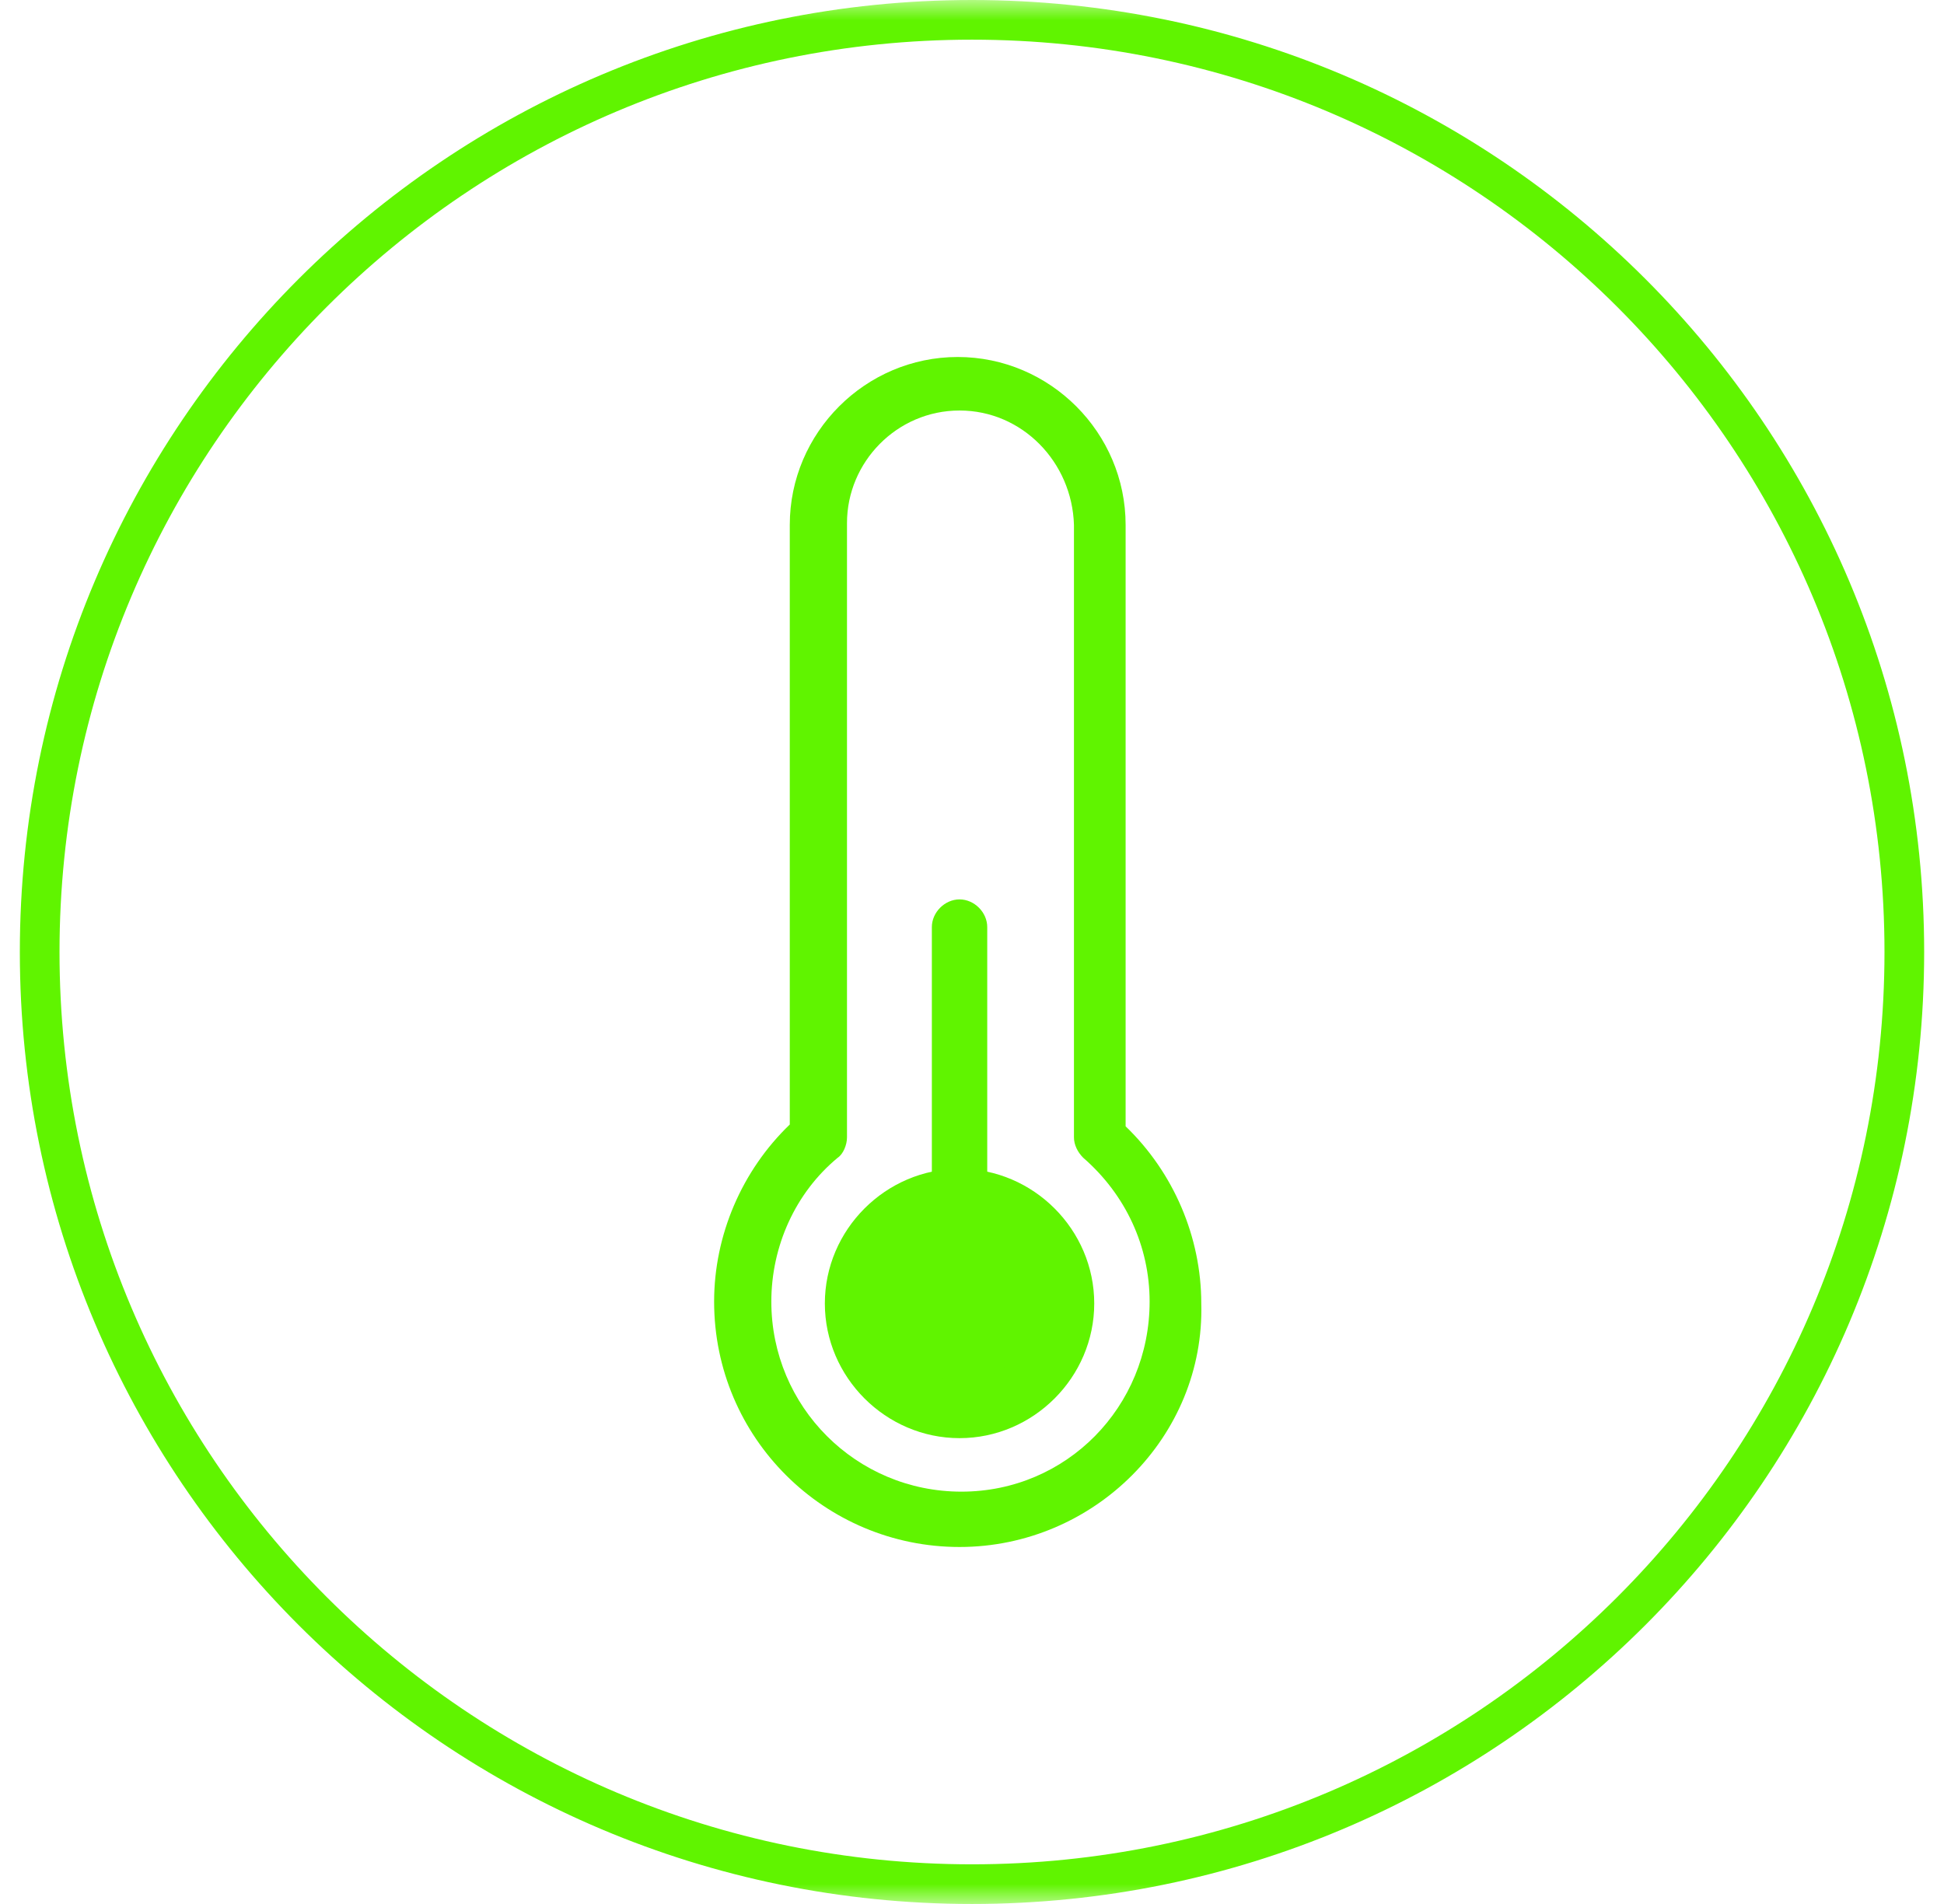 <svg width="49" height="48" viewBox="0 0 49 48" fill="none" xmlns="http://www.w3.org/2000/svg">
<g clip-path="url(#clip0_2_73)">
<mask id="mask0_2_73" style="mask-type:luminance" maskUnits="userSpaceOnUse" x="0" y="0" width="49" height="48">
<path d="M49 0H0V48H49V0Z" fill="white"/>
</mask>
<g mask="url(#mask0_2_73)">
<path d="M48 24C48 36.979 37.479 47.5 24.5 47.5C11.521 47.5 1 36.979 1 24C1 11.021 11.521 0.5 24.5 0.5C37.479 0.5 48 11.021 48 24Z" stroke="#60F400"/>
<path d="M24.186 39C20.791 39 18 36.256 18 32.814C18 31.14 18.698 29.512 19.907 28.349V13.233C19.907 10.907 21.814 9 24.14 9C26.465 9 28.372 10.907 28.372 13.233V28.395C29.581 29.558 30.279 31.186 30.279 32.861C30.372 36.209 27.581 39 24.186 39ZM24.186 10.349C22.605 10.349 21.349 11.651 21.349 13.186V28.674C21.349 28.86 21.256 29.093 21.116 29.186C20.047 30.07 19.442 31.419 19.442 32.814C19.442 35.465 21.581 37.605 24.233 37.605C26.884 37.605 28.977 35.465 28.977 32.814C28.977 31.419 28.372 30.116 27.302 29.186C27.163 29.047 27.07 28.86 27.07 28.674V13.233C27.023 11.651 25.767 10.349 24.186 10.349Z" fill="#60F400"/>
<path d="M24.186 35.512C25.676 35.512 26.884 34.304 26.884 32.814C26.884 31.324 25.676 30.116 24.186 30.116C22.696 30.116 21.488 31.324 21.488 32.814C21.488 34.304 22.696 35.512 24.186 35.512Z" fill="#60F400"/>
<path d="M24.186 36.256C22.326 36.256 20.791 34.721 20.791 32.861C20.791 31 22.326 29.465 24.186 29.465C26.047 29.465 27.581 31 27.581 32.861C27.581 34.721 26.047 36.256 24.186 36.256ZM24.186 30.814C23.07 30.814 22.186 31.698 22.186 32.814C22.186 33.93 23.07 34.814 24.186 34.814C25.302 34.814 26.186 33.93 26.186 32.814C26.186 31.744 25.302 30.814 24.186 30.814Z" fill="#60F400"/>
<path d="M24.186 30.814C23.814 30.814 23.488 30.488 23.488 30.116V23.372C23.488 23 23.814 22.674 24.186 22.674C24.558 22.674 24.884 23 24.884 23.372V30.116C24.884 30.488 24.558 30.814 24.186 30.814Z" fill="#60F400"/>
</g>
</g>
<defs>
<clipPath id="clip0_2_73">
<rect width="49" height="48" fill="white"/>
</clipPath>
</defs>
</svg>
